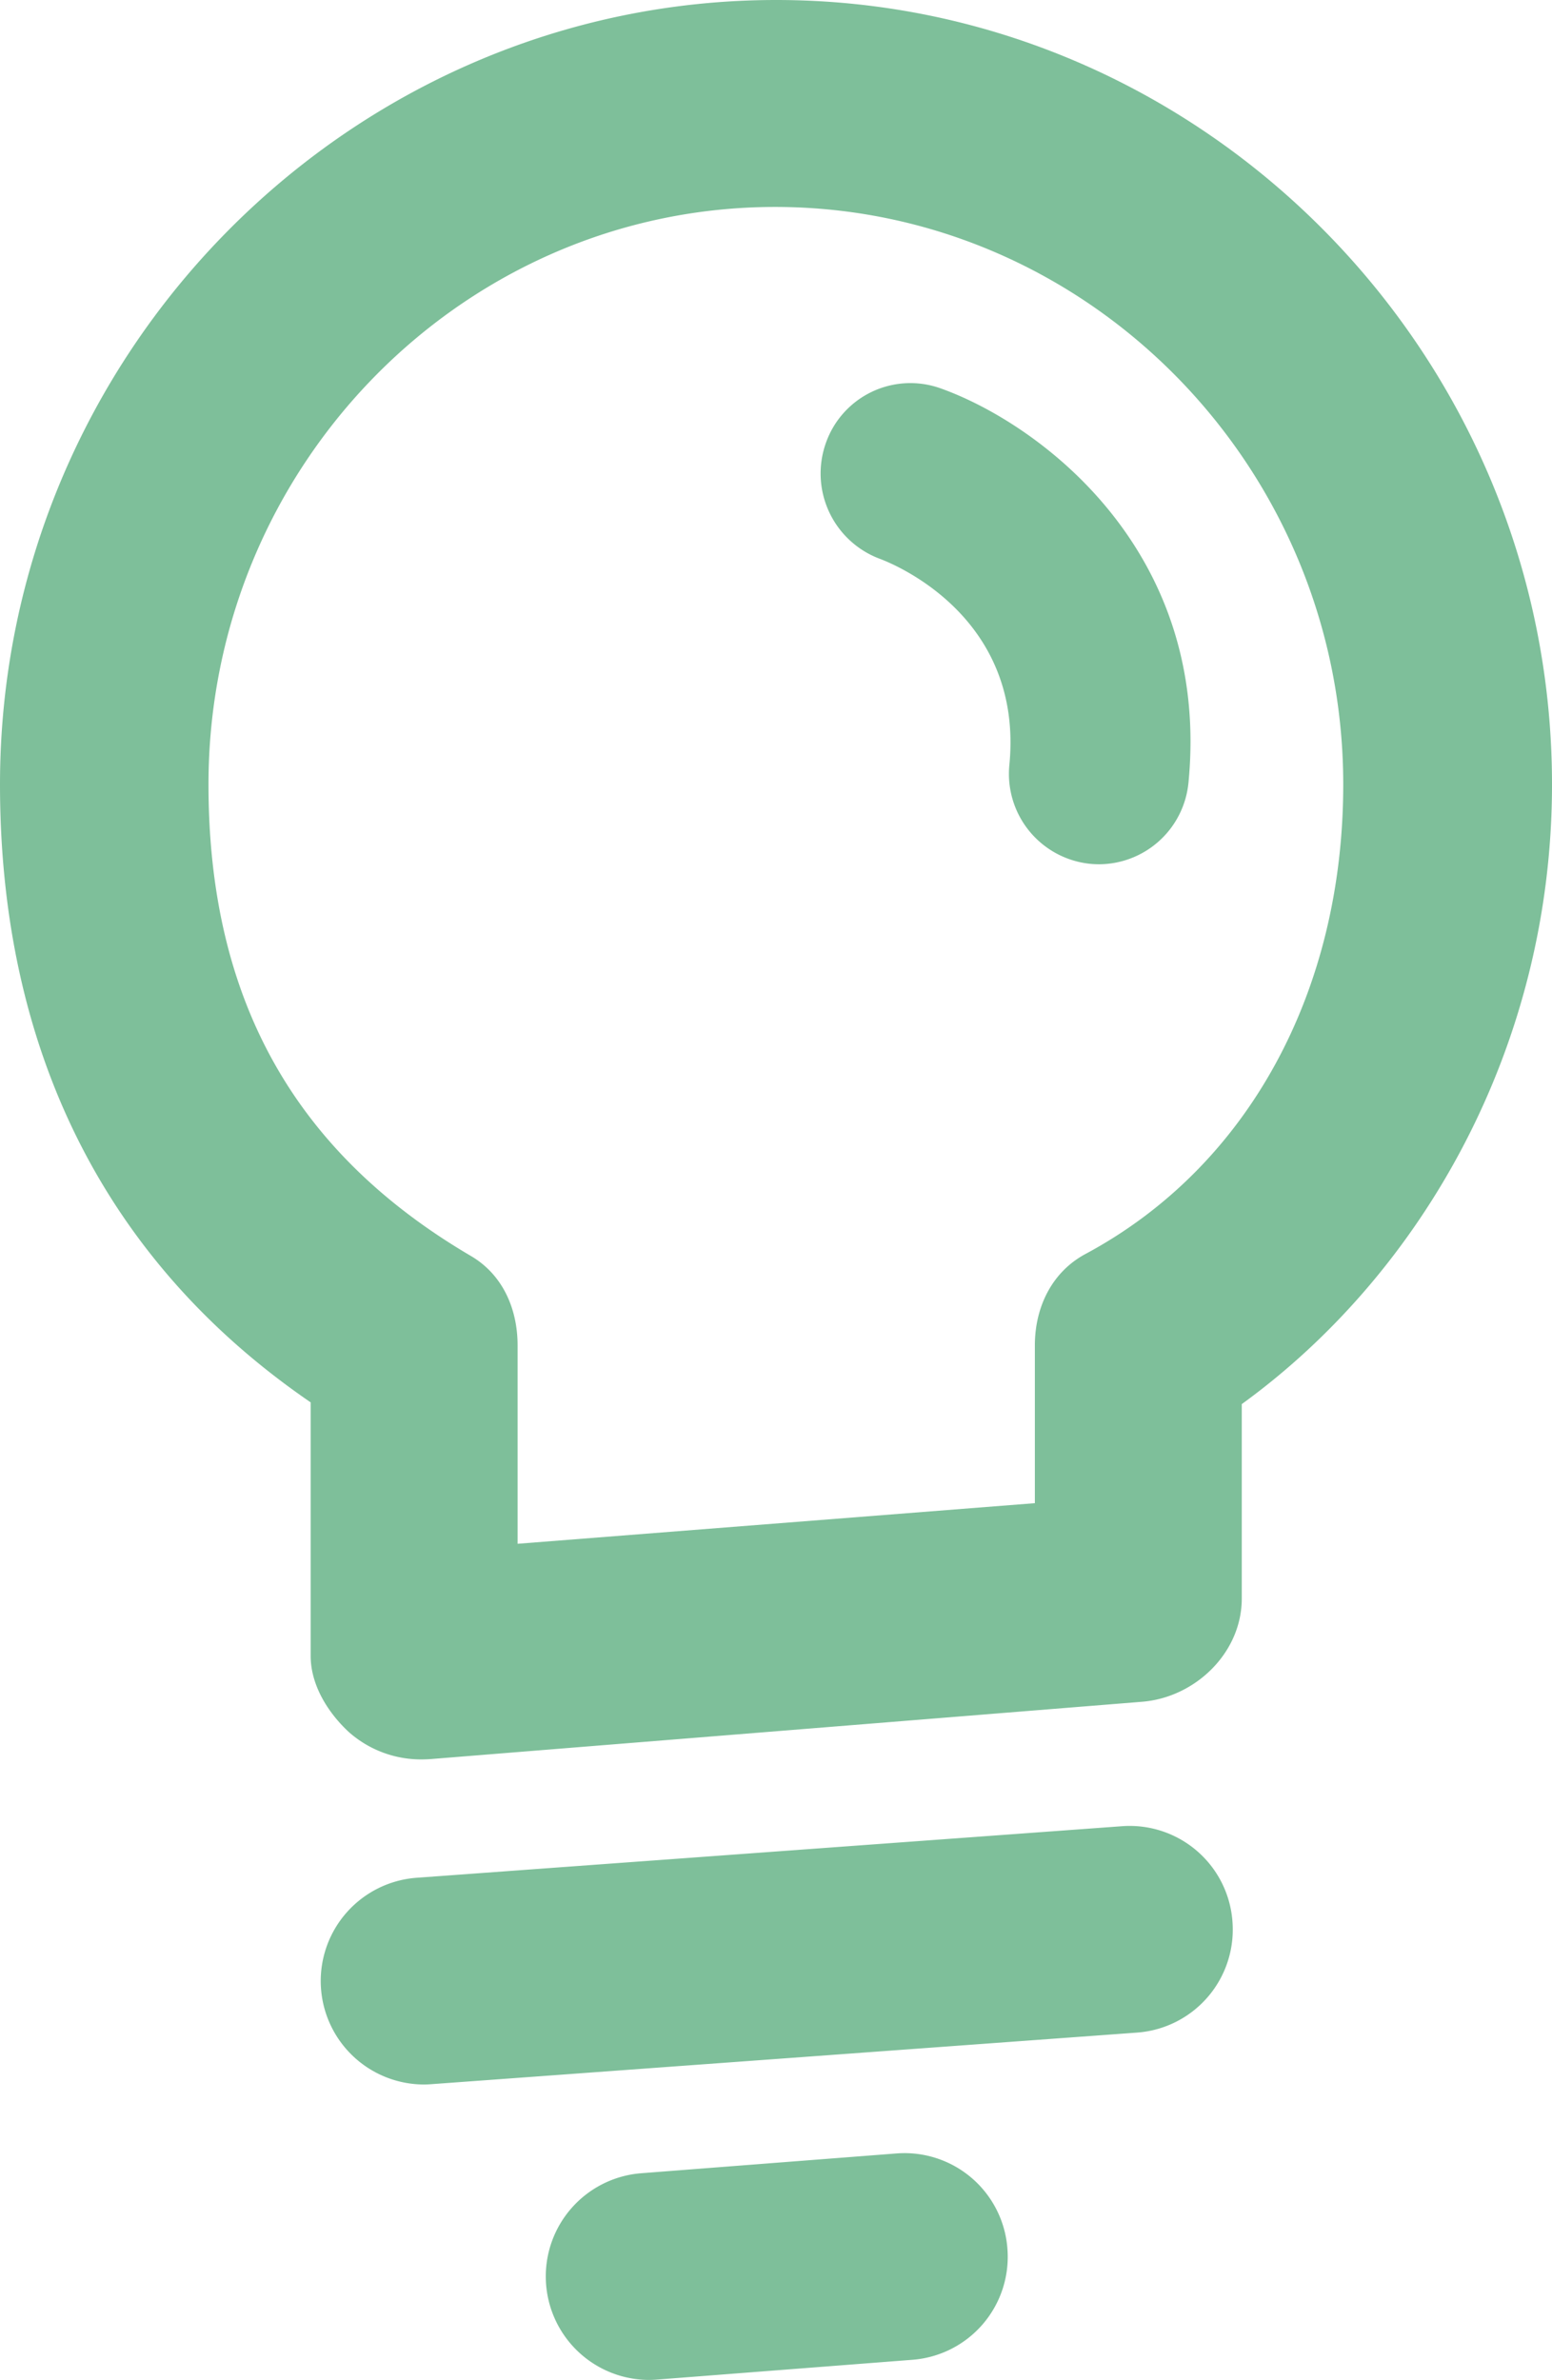 <svg xmlns="http://www.w3.org/2000/svg" width="224.057" height="343.515" viewBox="0 0 224.057 343.515">
  <path id="Tracciato_340" data-name="Tracciato 340" d="M1965.052,3791c-61.392,0-112.064,50.793-112.064,113.226,0,38.069,14.979,68.728,44.85,89.189v36.6c0,4.167,2.454,8.147,5.5,10.977a15.711,15.711,0,0,0,10.429,3.958c.4,0,.974-.017,1.375-.047l102.722-8.274c7.716-.623,14.394-7.1,14.394-14.889v-28.075c26.137-18.95,44.788-51.719,44.788-89.44C2077.045,3841.793,2026.448,3791,1965.052,3791Zm44.637,181c-4.837,2.6-7.3,7.663-7.3,13.18v22.784l-74.678,5.862V3985.19c0-5.312-2.172-10.223-6.732-12.9-25.712-15.088-37.892-37.35-37.892-68.064,0-45.96,36.786-83.355,81.81-83.355s82.01,37.4,82.01,83.355C2046.905,3934.054,2033.216,3959.388,2009.689,3972Zm21.228,96.4a14.9,14.9,0,0,1-13.731,15.977l-101.983,7.454q-.547.042-1.089.042a14.94,14.94,0,0,1-1.061-29.833l101.982-7.454A14.88,14.88,0,0,1,2030.918,4068.4Zm-32.493,47.164a14.9,14.9,0,0,1-13.662,16.04l-37,2.866c-.388.028-.775.044-1.157.044a14.94,14.94,0,0,1-1.124-29.828l37.006-2.868A14.894,14.894,0,0,1,1998.425,4115.565Zm26.141-211.617a13.024,13.024,0,0,1-12.912,11.8c-.422,0-.847-.023-1.276-.063a13.051,13.051,0,0,1-11.669-14.282c2.072-21.371-16.589-28.958-18.721-29.751a13.147,13.147,0,0,1-7.774-16.7,12.929,12.929,0,0,1,16.447-7.938C2002.517,3851.886,2027.852,3870.053,2024.566,3903.948Z" transform="translate(-1852.988 -3791)" fill="#7ebf9a"/>
</svg>
